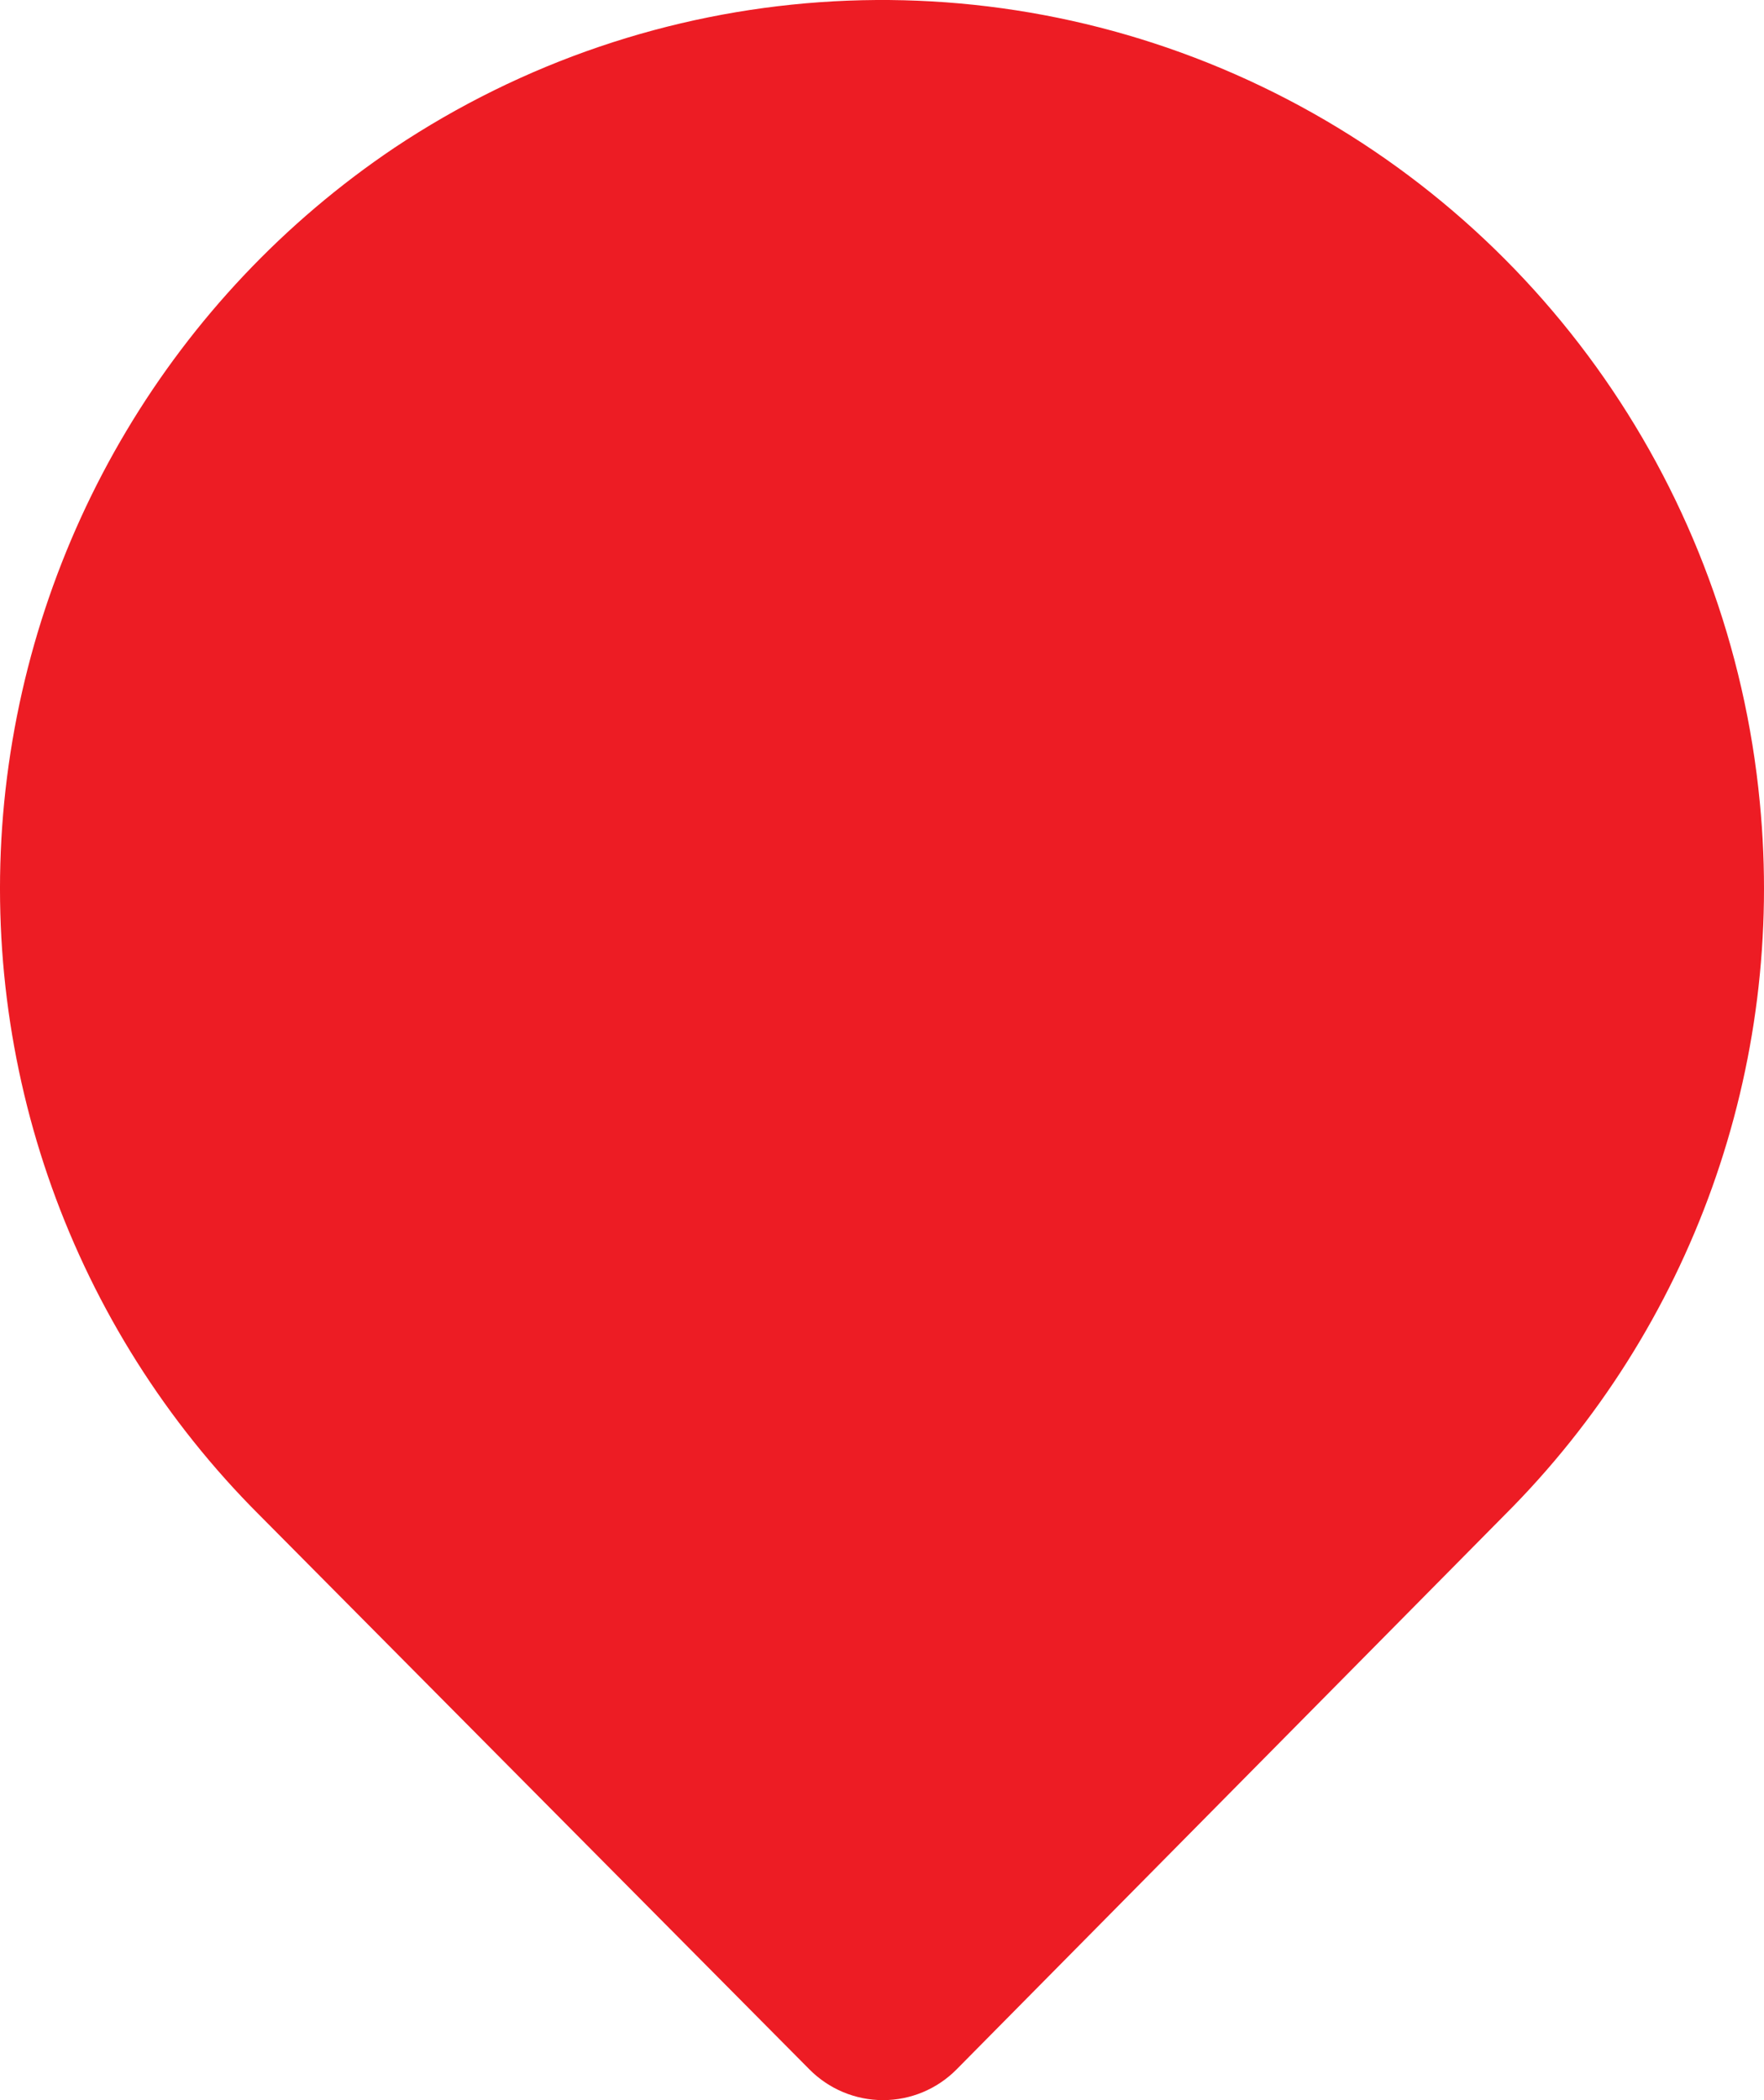 <?xml version="1.0" encoding="UTF-8"?>
<svg width="21px" height="25px" viewBox="0 0 21 25" version="1.1" xmlns="http://www.w3.org/2000/svg" xmlns:xlink="http://www.w3.org/1999/xlink">
    <title>location</title>
    <g id="Layout" stroke="none" stroke-width="1" fill="none" fill-rule="evenodd">
        <g id="projetos-detalhe-publico" transform="translate(-1019, -1865)" fill="#ED1C24" fill-rule="nonzero">
            <g id="location" transform="translate(1019, 1865)">
                <path d="M4.694,1.76 C7.768,-0.29 11.685,-0.569 15.015,1.027 C18.344,2.622 20.597,5.858 20.95,9.55 C21.257,12.694 20.141,15.81 17.911,18.036 L17.911,18.036 L11.389,24.633 C11.157,24.868 10.842,25 10.512,25 C10.183,25 9.867,24.868 9.635,24.633 L9.635,24.633 L3.089,18.036 C0.859,15.81 -0.257,12.694 0.05,9.55 C0.362,6.386 2.066,3.528 4.694,1.76 Z" id="Shape"></path>
            </g>
        </g>
    </g>
</svg>